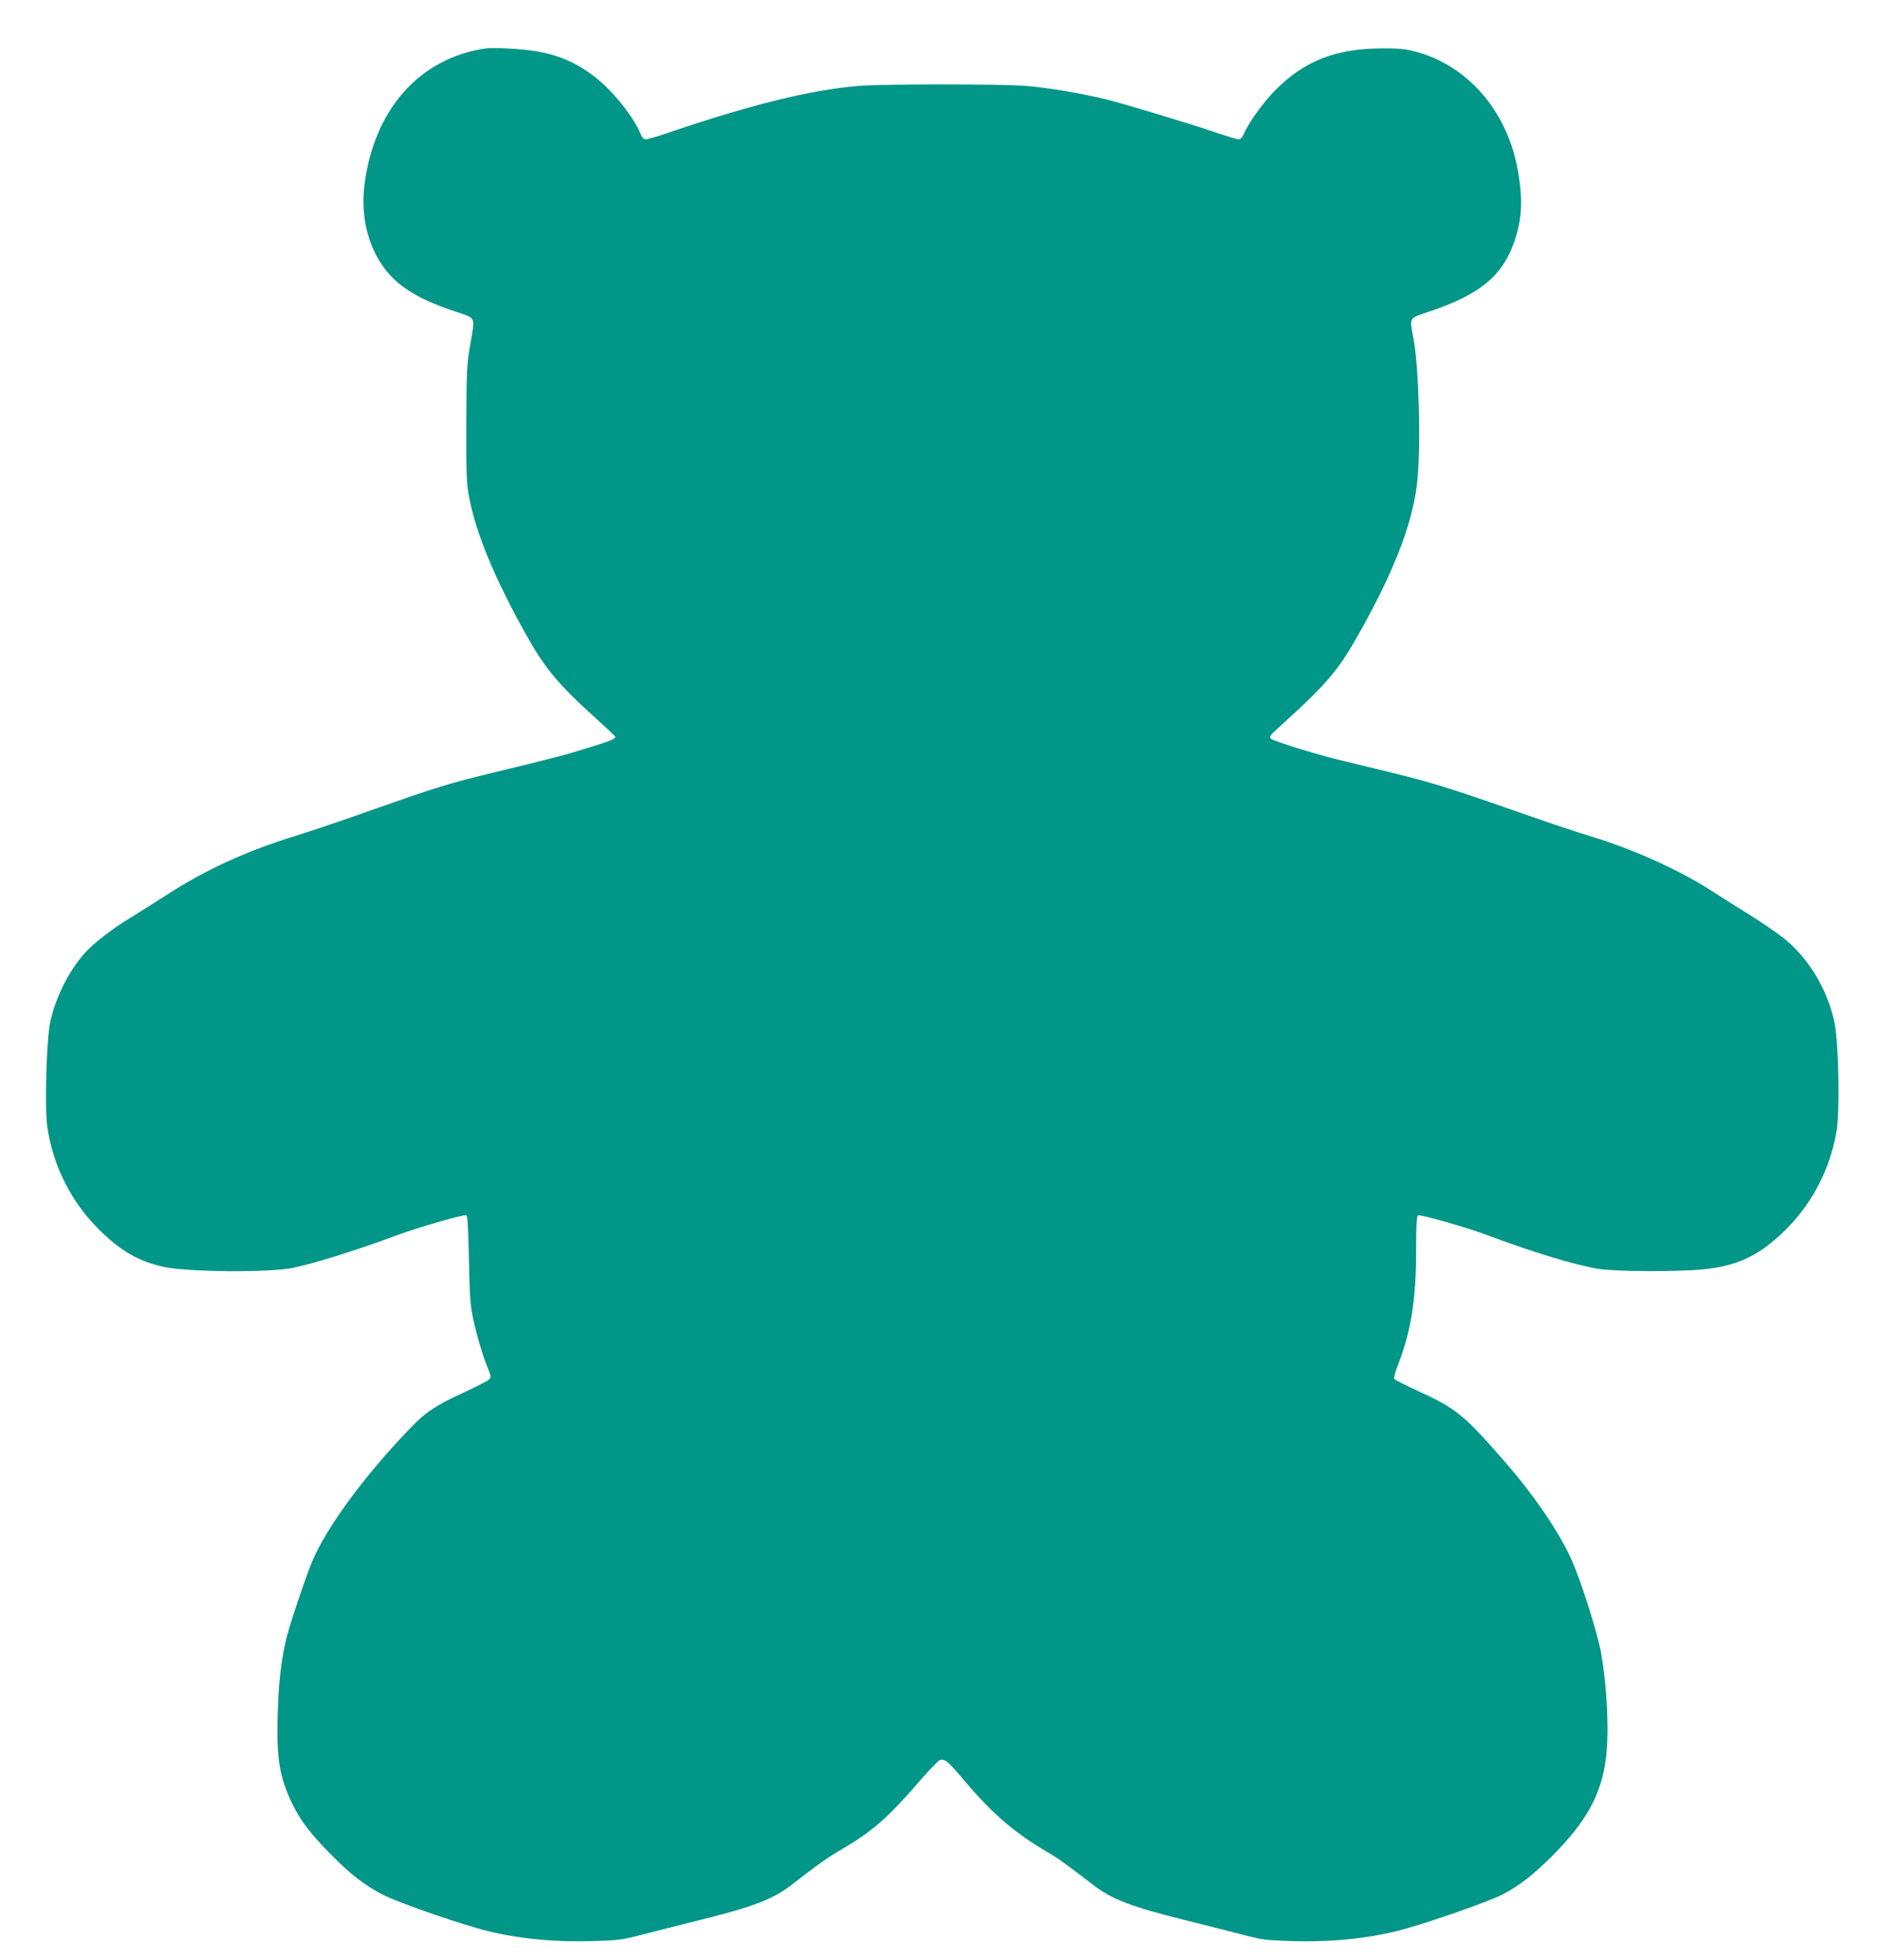 <?xml version="1.0" standalone="no"?>
<!DOCTYPE svg PUBLIC "-//W3C//DTD SVG 20010904//EN"
 "http://www.w3.org/TR/2001/REC-SVG-20010904/DTD/svg10.dtd">
<svg version="1.0" xmlns="http://www.w3.org/2000/svg"
 width="1228pt" height="1280pt" viewBox="0 0 1228 1280"
 preserveAspectRatio="xMidYMid meet">
<g transform="translate(0,1280) scale(0.1,-0.1)"
fill="#009688" stroke="none">
<path d="M3175 12484 c-438 -62 -739 -406 -796 -907 -20 -185 21 -367 116
-507 90 -132 221 -217 465 -300 157 -53 144 -27 110 -230 -21 -123 -23 -168
-24 -510 -1 -326 1 -388 18 -475 43 -233 163 -523 364 -885 127 -229 210 -330
447 -546 77 -69 141 -130 143 -134 6 -14 -26 -28 -173 -73 -160 -50 -200 -60
-615 -161 -302 -73 -375 -96 -804 -247 -169 -61 -390 -135 -489 -166 -328
-101 -591 -221 -852 -390 -77 -50 -183 -116 -235 -148 -123 -75 -247 -171
-303 -237 -104 -121 -185 -287 -219 -443 -25 -118 -37 -558 -19 -685 39 -264
164 -506 358 -690 134 -128 251 -192 408 -225 161 -33 677 -37 835 -6 138 28
408 112 673 210 148 55 445 141 463 134 8 -3 13 -90 17 -286 4 -229 9 -300 25
-377 25 -118 64 -251 97 -332 24 -59 24 -63 8 -79 -10 -9 -83 -46 -163 -83
-188 -87 -248 -127 -351 -234 -297 -308 -547 -648 -640 -870 -45 -109 -147
-412 -170 -508 -32 -136 -49 -280 -55 -484 -10 -292 12 -421 98 -596 53 -108
117 -191 251 -327 130 -131 219 -200 337 -261 83 -43 402 -157 610 -217 221
-65 485 -95 765 -86 167 5 190 8 320 42 77 20 237 61 355 90 368 91 496 139
620 235 185 143 235 178 343 241 188 111 294 205 493 436 62 72 122 134 133
138 32 10 54 -8 159 -133 185 -219 331 -344 547 -470 64 -37 117 -75 295 -212
124 -96 252 -144 620 -235 118 -29 278 -70 355 -90 130 -34 153 -37 320 -42
280 -9 543 21 765 86 200 58 537 178 616 219 112 59 202 130 327 255 222 224
318 401 347 637 21 173 8 452 -31 679 -20 120 -124 453 -188 601 -77 178 -240
421 -436 647 -272 312 -319 352 -572 468 -84 38 -155 75 -157 81 -3 7 9 47 25
89 86 221 119 429 119 749 0 170 3 225 13 228 19 7 314 -77 450 -128 287 -108
561 -192 722 -220 104 -19 526 -21 691 -4 185 19 309 67 436 168 232 185 383
440 434 733 23 134 14 581 -14 714 -47 217 -170 420 -334 550 -46 36 -144 103
-218 149 -74 46 -189 118 -255 161 -208 134 -512 271 -788 354 -75 23 -221 71
-324 107 -595 208 -683 236 -962 305 -157 38 -331 81 -386 94 -150 38 -398
116 -414 131 -13 11 -4 23 55 76 324 294 387 369 539 643 221 396 340 713 364
976 22 235 9 723 -25 909 -28 155 -39 137 116 190 307 105 452 221 530 422 64
164 71 307 29 522 -74 371 -328 659 -660 748 -67 18 -110 22 -214 22 -309 -1
-509 -78 -702 -270 -79 -79 -178 -216 -208 -288 -10 -22 -22 -36 -33 -36 -10
0 -72 18 -137 40 -197 67 -601 189 -730 221 -165 40 -376 76 -525 88 -163 13
-929 13 -1090 0 -316 -26 -706 -122 -1269 -314 -58 -19 -113 -35 -123 -35 -12
0 -25 13 -35 38 -44 106 -172 268 -282 357 -125 101 -240 152 -397 180 -89 15
-278 26 -329 19z"/>
</g>
</svg>

